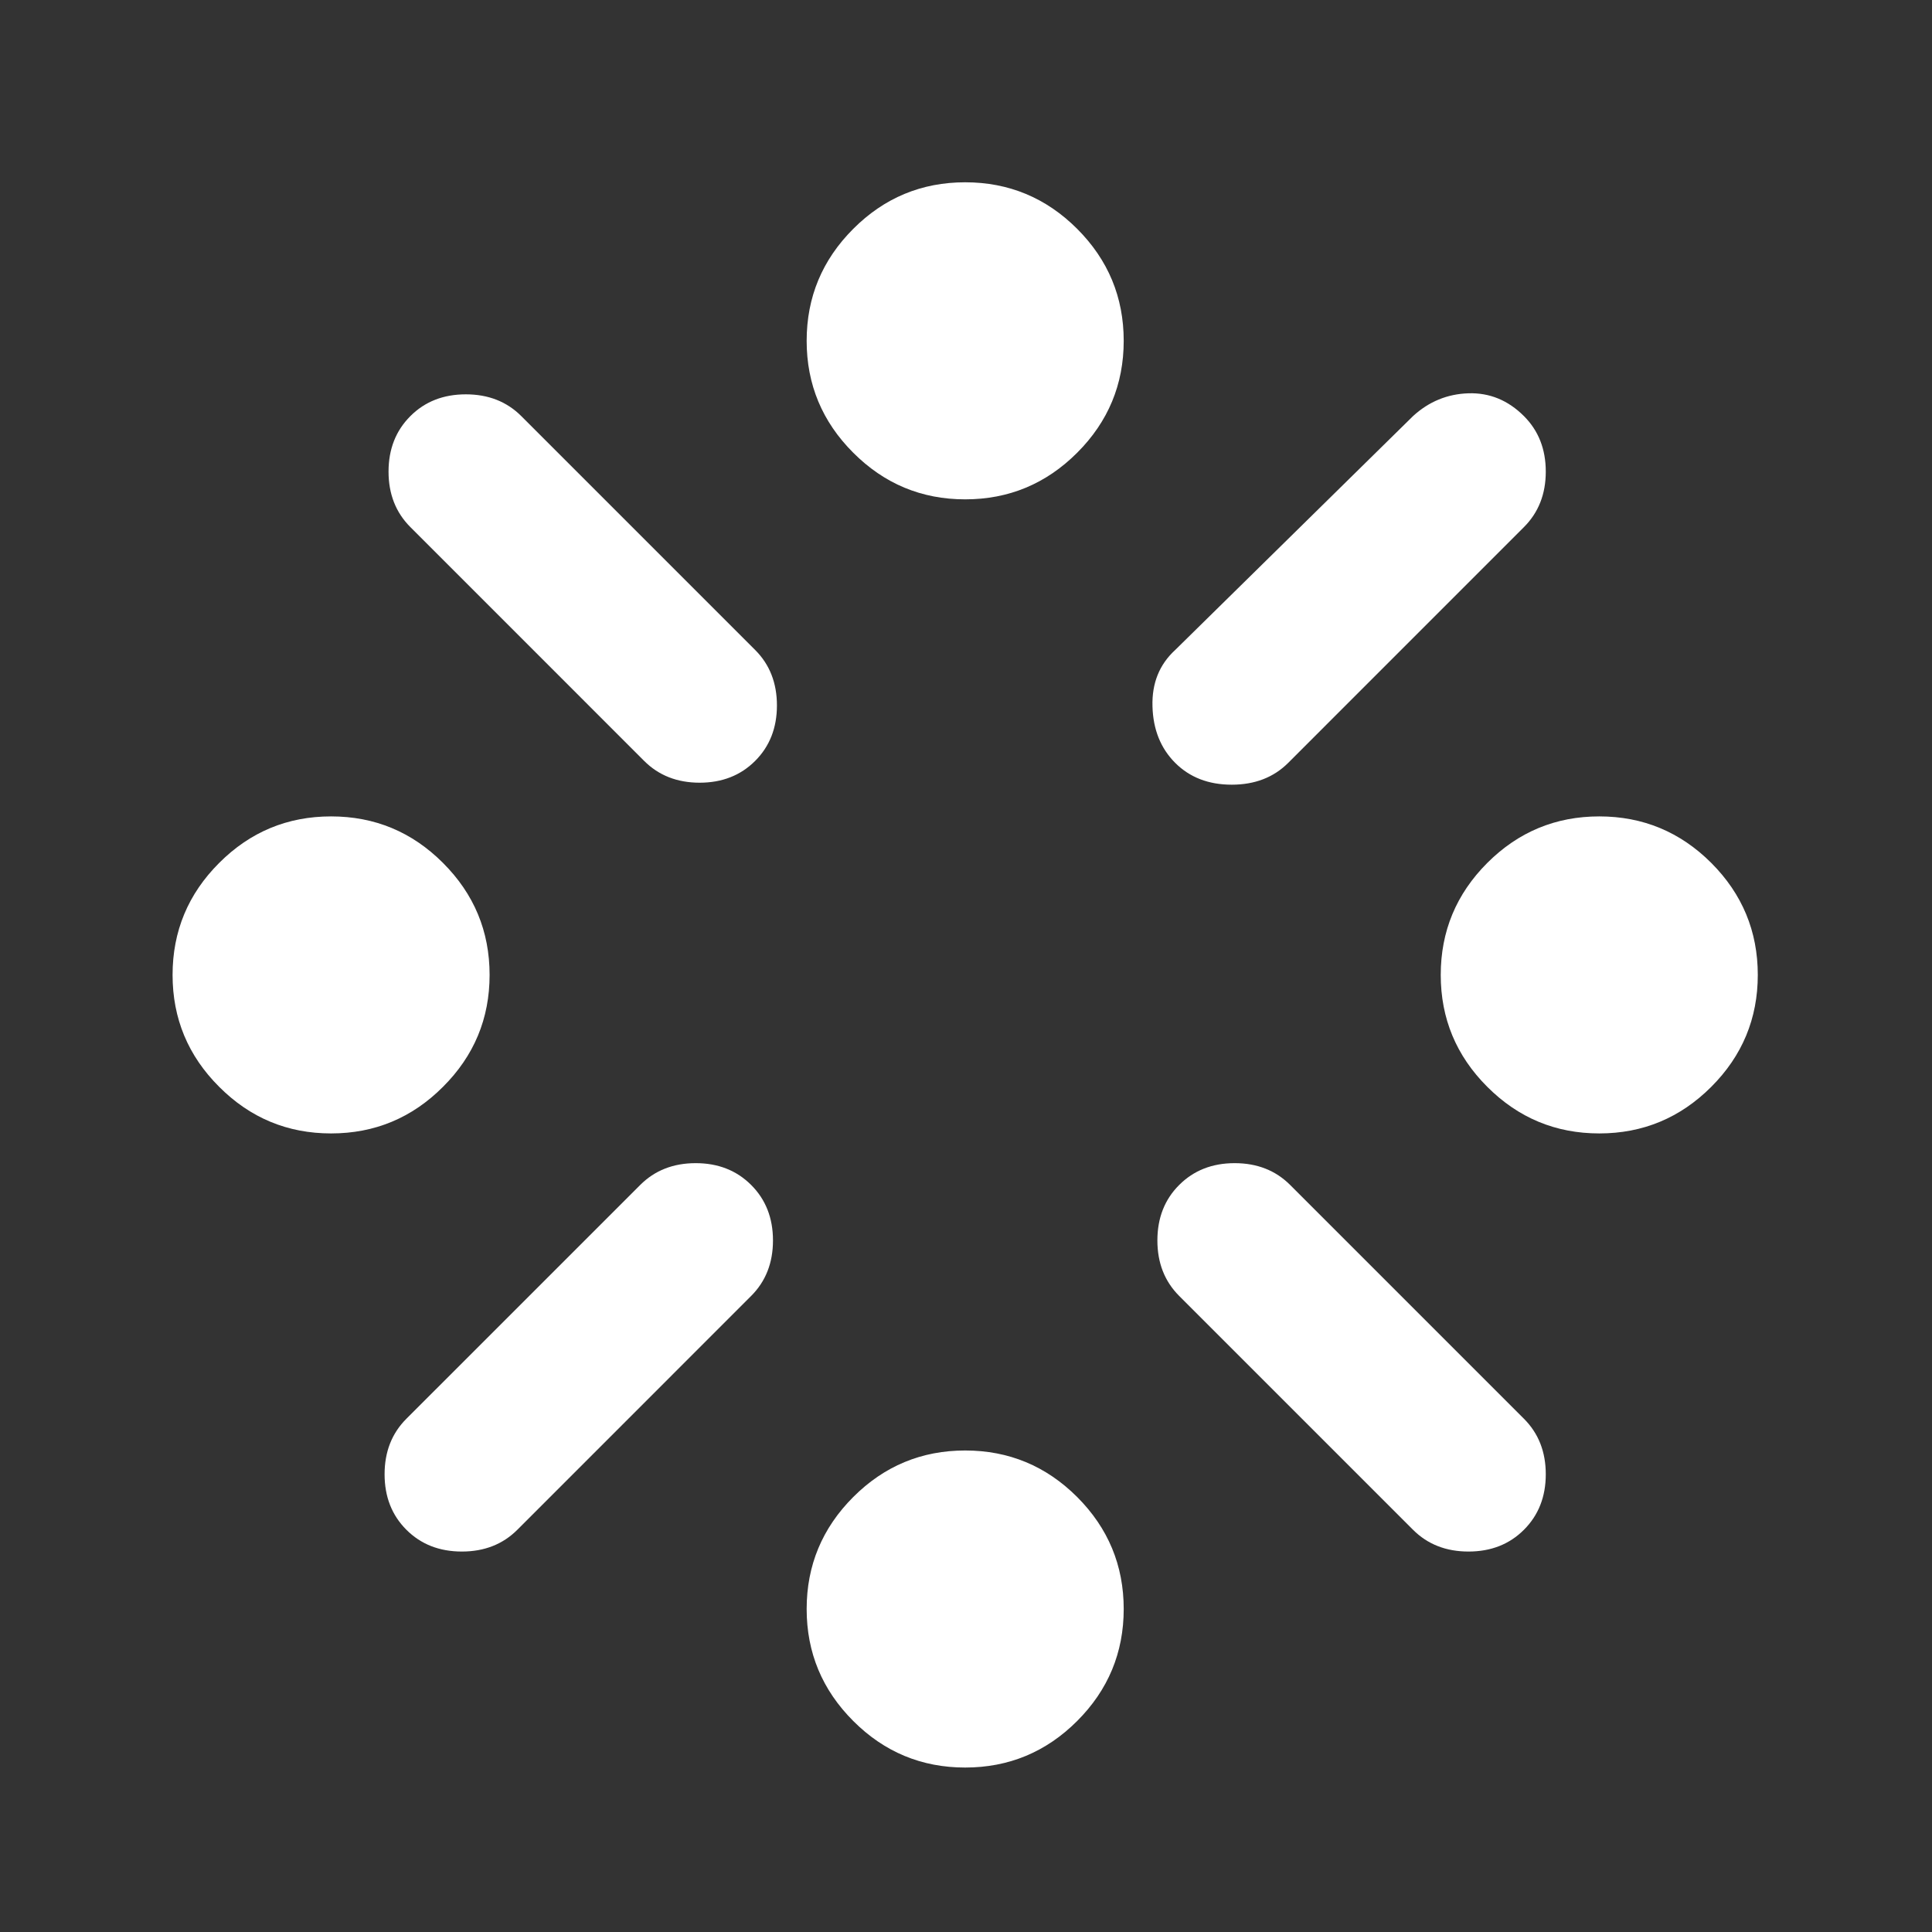 <svg width="65" height="65" viewBox="0 0 65 65" fill="none" xmlns="http://www.w3.org/2000/svg">
<rect x="0" y="0" width="65" height="65" fill="#333333" stroke="none"/>
<g id="Icon">
<path id="Vector" d="M53.806 38.133C52.339 38.133 51.083 37.611 50.038 36.565C48.994 35.522 48.472 34.267 48.472 32.8C48.472 31.333 48.994 30.077 50.038 29.032C51.083 27.988 52.339 27.467 53.806 27.467C55.272 27.467 56.528 27.988 57.574 29.032C58.617 30.077 59.139 31.333 59.139 32.8C59.139 34.267 58.617 35.522 57.574 36.565C56.528 37.611 55.272 38.133 53.806 38.133ZM11.139 38.133C9.672 38.133 8.417 37.611 7.374 36.565C6.328 35.522 5.806 34.267 5.806 32.8C5.806 31.333 6.328 30.077 7.374 29.032C8.417 27.988 9.672 27.467 11.139 27.467C12.606 27.467 13.861 27.988 14.904 29.032C15.95 30.077 16.472 31.333 16.472 32.8C16.472 34.267 15.95 35.522 14.904 36.565C13.861 37.611 12.606 38.133 11.139 38.133ZM32.472 59.467C31.006 59.467 29.75 58.945 28.707 57.901C27.662 56.856 27.139 55.6 27.139 54.133C27.139 52.667 27.662 51.411 28.707 50.365C29.75 49.322 31.006 48.8 32.472 48.8C33.939 48.8 35.195 49.322 36.24 50.365C37.284 51.411 37.806 52.667 37.806 54.133C37.806 55.6 37.284 56.856 36.24 57.901C35.195 58.945 33.939 59.467 32.472 59.467ZM39.539 25.667C39.05 25.178 38.795 24.544 38.774 23.765C38.751 22.988 39.006 22.355 39.539 21.867L47.539 14C48.072 13.511 48.694 13.255 49.406 13.232C50.117 13.211 50.739 13.467 51.272 14C51.761 14.489 52.006 15.111 52.006 15.867C52.006 16.622 51.761 17.244 51.272 17.733L43.339 25.667C42.85 26.155 42.217 26.4 41.44 26.4C40.662 26.4 40.028 26.155 39.539 25.667ZM21.672 25.6L13.806 17.733C13.317 17.244 13.072 16.622 13.072 15.867C13.072 15.111 13.317 14.489 13.806 14C14.294 13.511 14.917 13.267 15.672 13.267C16.428 13.267 17.05 13.511 17.539 14L25.406 21.867C25.895 22.355 26.139 22.978 26.139 23.733C26.139 24.489 25.895 25.111 25.406 25.6C24.917 26.089 24.294 26.333 23.539 26.333C22.783 26.333 22.161 26.089 21.672 25.6ZM47.539 51.467L39.672 43.6C39.183 43.111 38.939 42.489 38.939 41.733C38.939 40.978 39.183 40.355 39.672 39.867C40.161 39.378 40.783 39.133 41.539 39.133C42.294 39.133 42.917 39.378 43.406 39.867L51.272 47.733C51.761 48.222 52.006 48.844 52.006 49.6C52.006 50.355 51.761 50.978 51.272 51.467C50.783 51.956 50.161 52.2 49.406 52.2C48.65 52.2 48.028 51.956 47.539 51.467ZM13.672 51.467C13.183 50.978 12.939 50.355 12.939 49.6C12.939 48.844 13.183 48.222 13.672 47.733L21.539 39.867C22.028 39.378 22.65 39.133 23.406 39.133C24.161 39.133 24.783 39.378 25.272 39.867C25.761 40.355 26.006 40.978 26.006 41.733C26.006 42.489 25.761 43.111 25.272 43.6L17.406 51.467C16.917 51.956 16.294 52.2 15.539 52.2C14.783 52.2 14.161 51.956 13.672 51.467ZM32.472 16.8C31.006 16.8 29.75 16.277 28.707 15.232C27.662 14.188 27.139 12.933 27.139 11.467C27.139 10 27.662 8.744 28.707 7.699C29.75 6.655 31.006 6.133 32.472 6.133C33.939 6.133 35.195 6.655 36.24 7.699C37.284 8.744 37.806 10 37.806 11.467C37.806 12.933 37.284 14.188 36.24 15.232C35.195 16.277 33.939 16.8 32.472 16.8Z" fill="white"/>
</g>
</svg>
